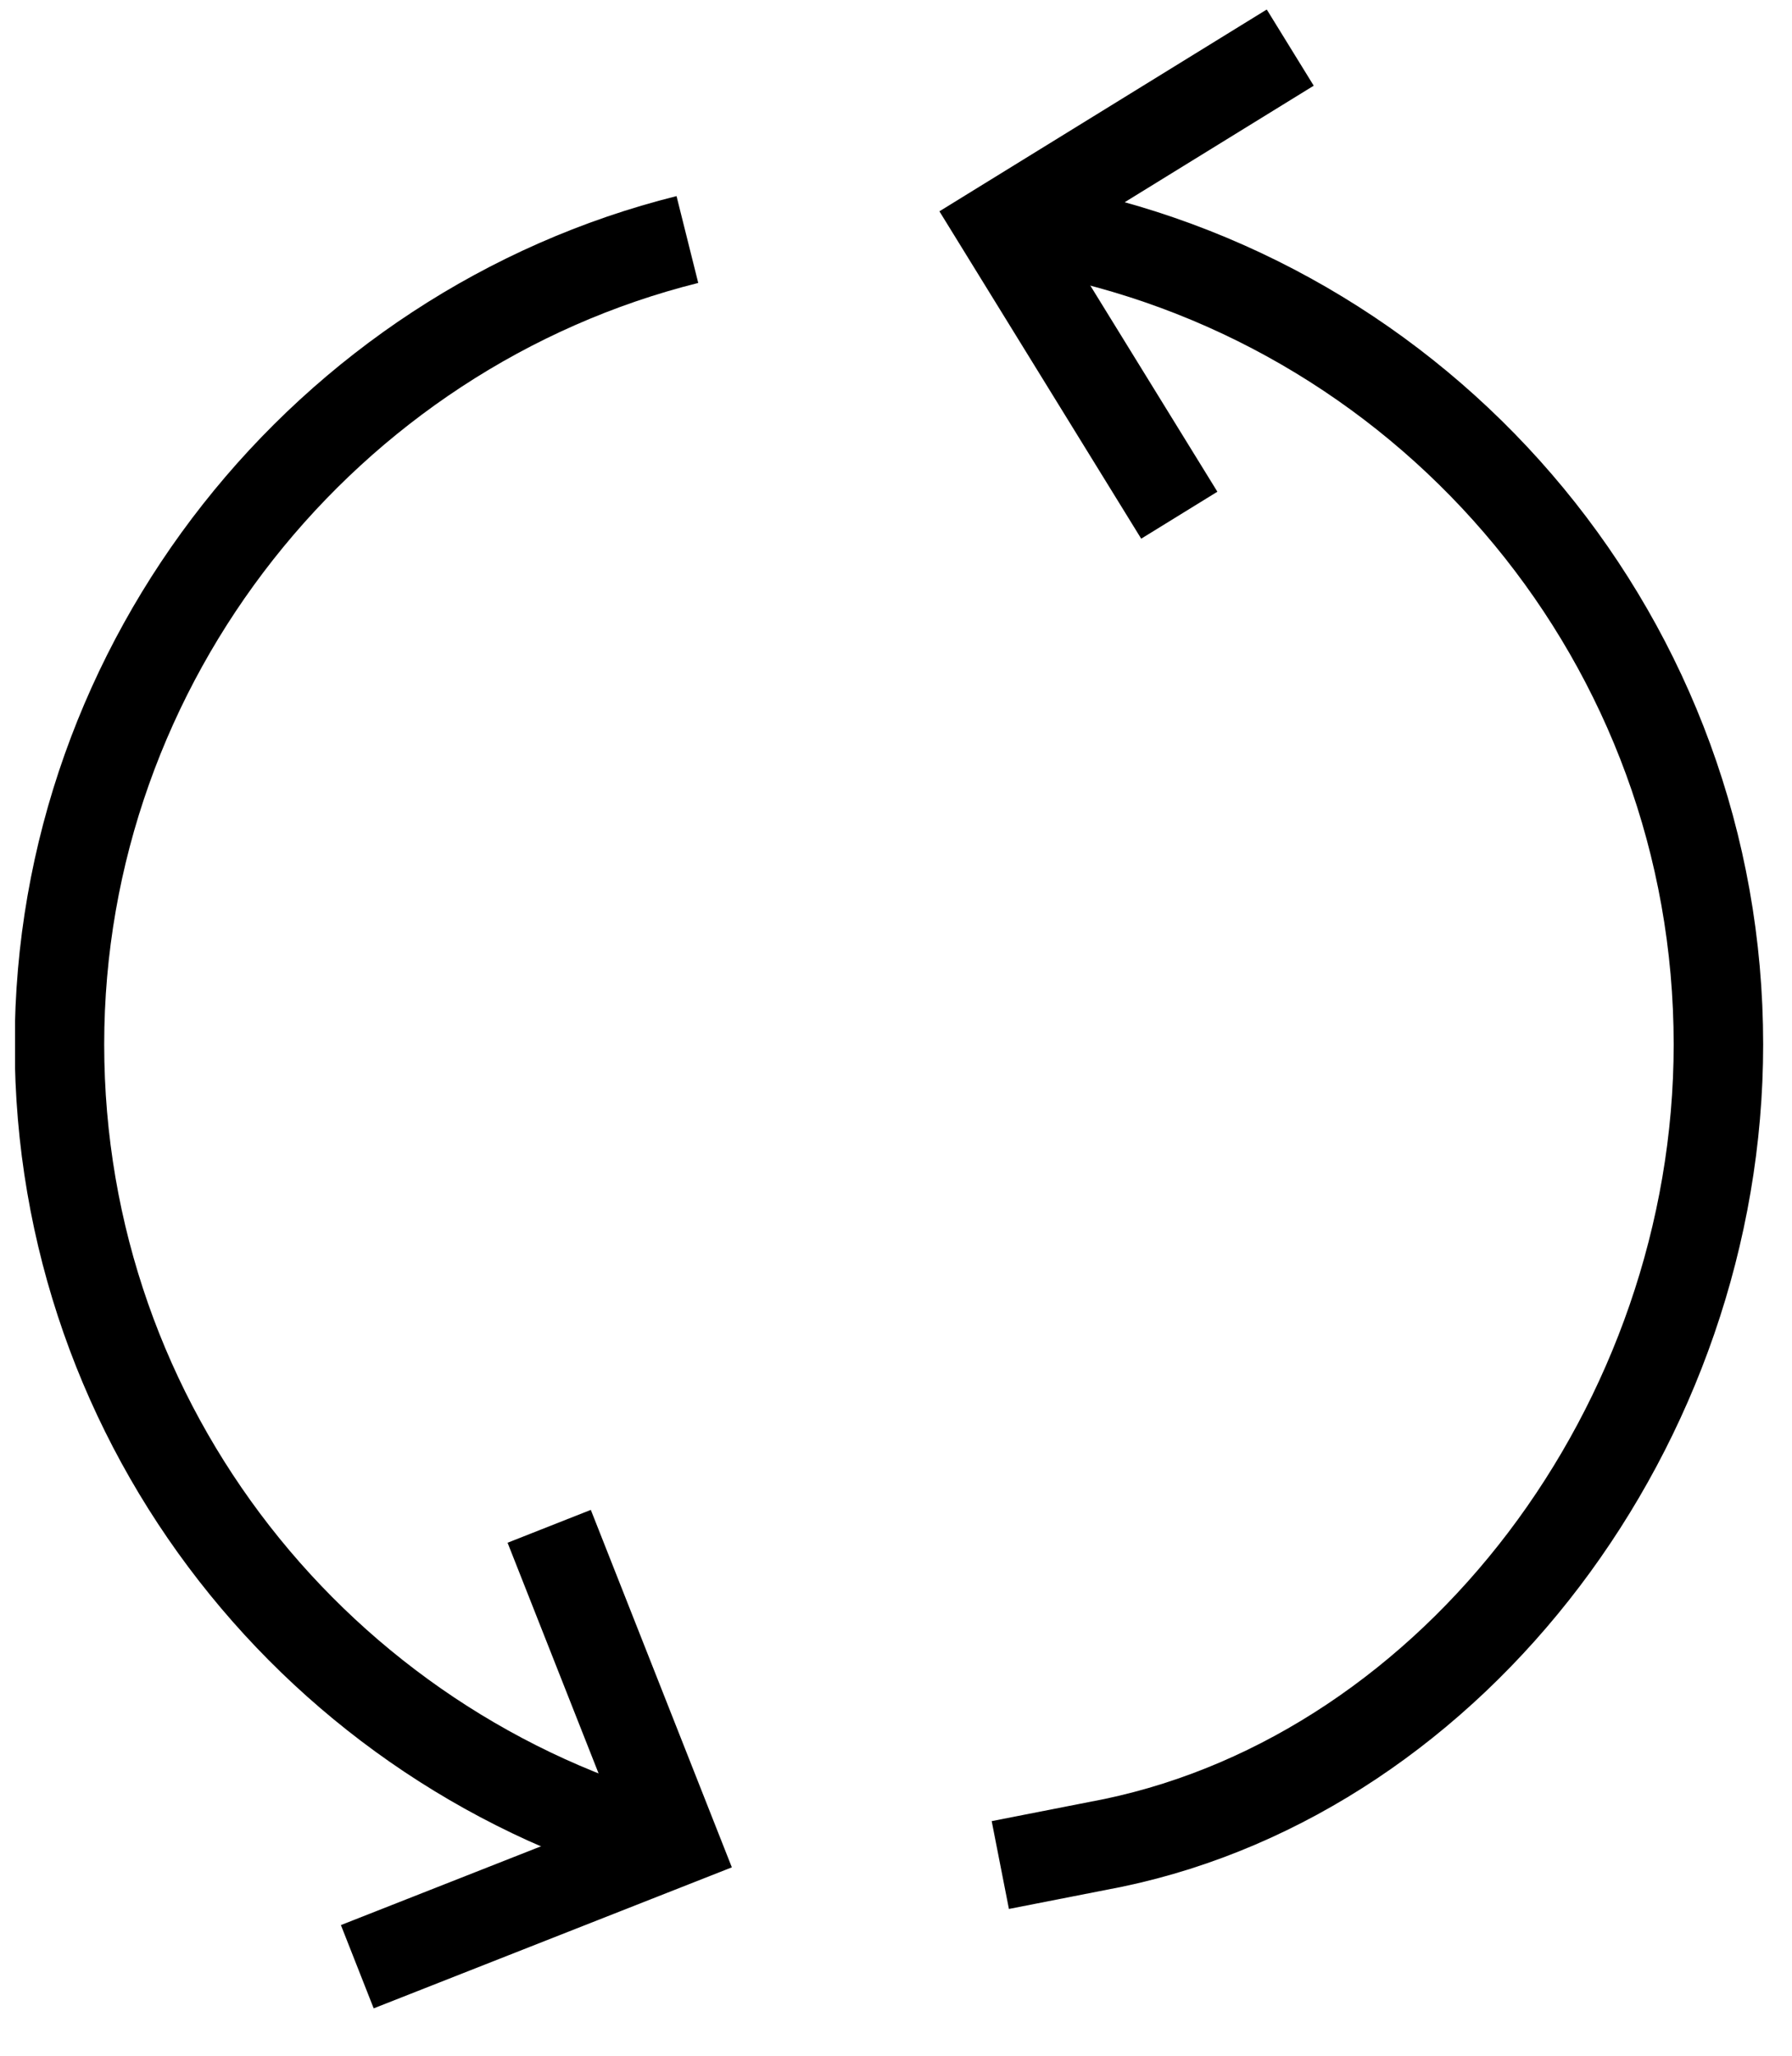 <svg xmlns="http://www.w3.org/2000/svg" width="34" height="39" viewBox="0 0 34 39" fill="none"><g clip-path="url(#clip0_2016_365)"><path d="M20.038 4.395C27.211 5.862 32.604 12.206 32.604 19.814C32.604 27.027 27.605 33.603 21.125 34.961L18.979 35.382" stroke="black" stroke-width="1.698" stroke-miterlimit="10"></path><path d="M12.797 35.015C6.086 33.222 1.128 27.095 1.128 19.814C1.128 12.532 6.195 6.256 13.042 4.544" stroke="black" stroke-width="1.698" stroke-miterlimit="10"></path><path d="M22.375 9.774L18.992 4.286L24.48 0.903" stroke="black" stroke-width="1.698" stroke-miterlimit="10"></path><path d="M10.42 28.956L12.784 34.947L6.779 37.311" stroke="black" stroke-width="1.698" stroke-miterlimit="10"></path></g><defs><clipPath id="clip0_2016_365"><rect width="33.175" height="37.916" fill="white" transform="translate(0.286 0.184)"></rect></clipPath></defs></svg>
